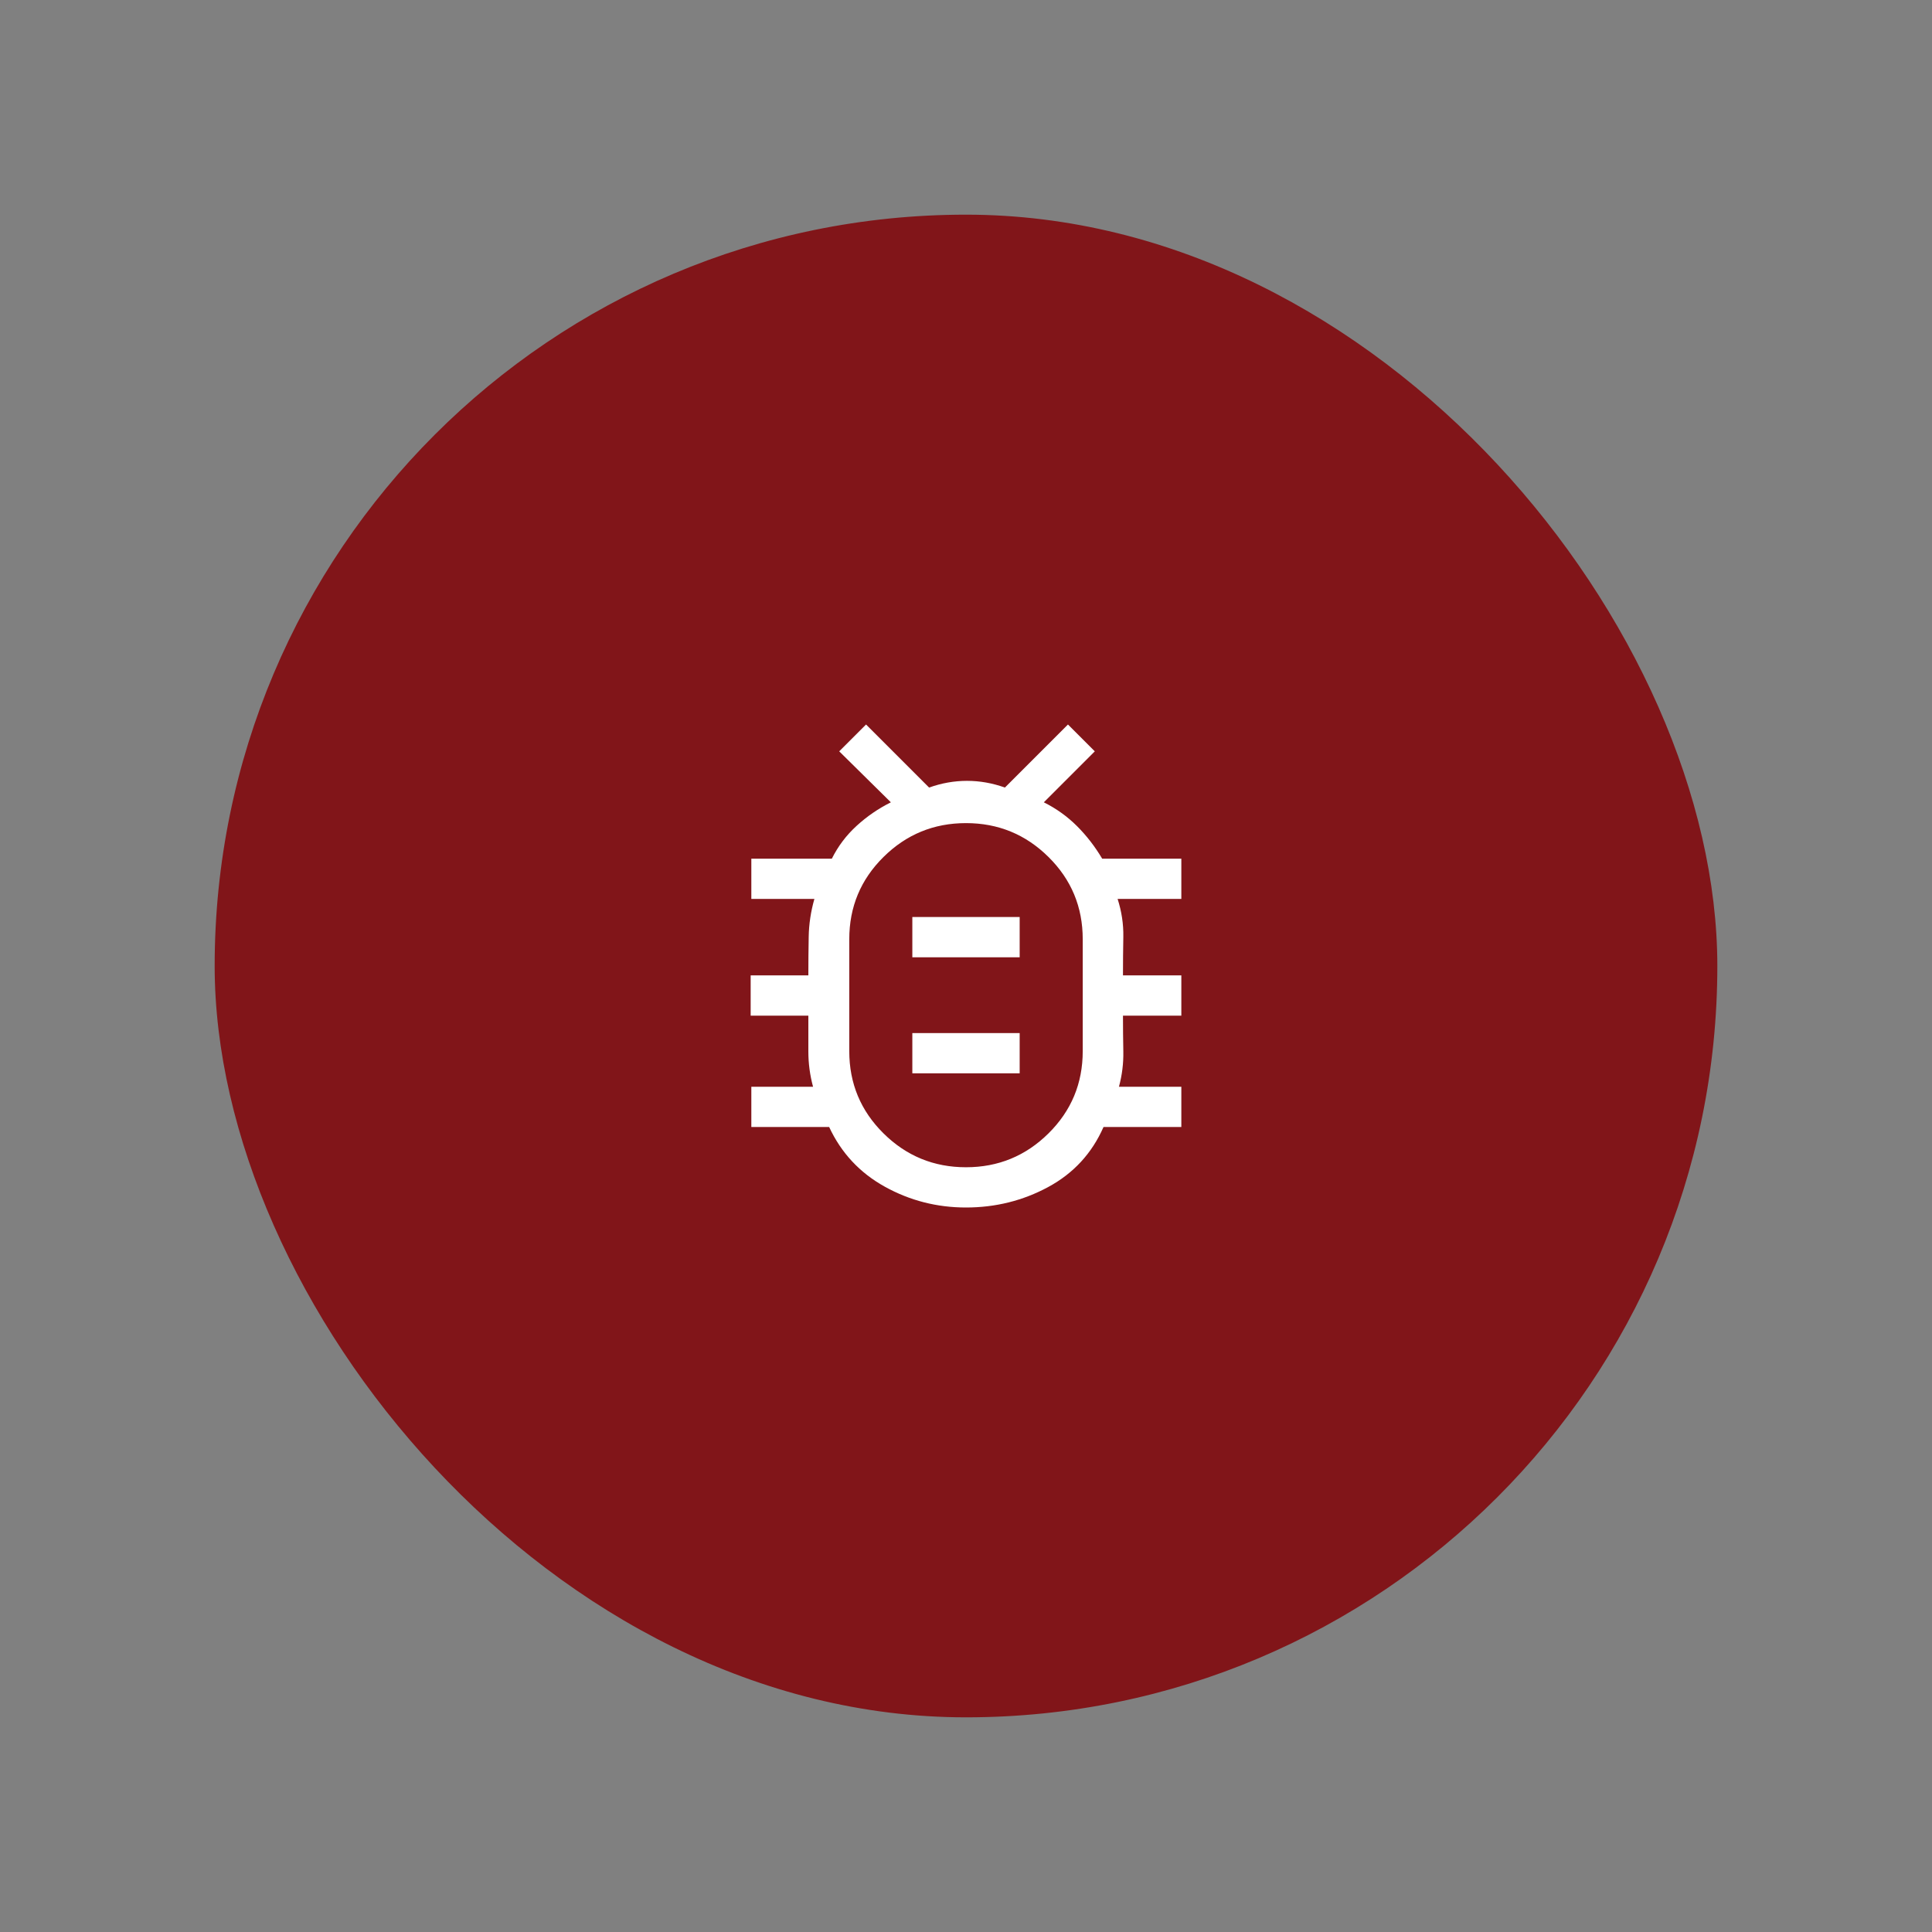 <svg width="72" height="72" viewBox="0 0 72 72" fill="none" xmlns="http://www.w3.org/2000/svg">
<rect x="0" y="0" width="72" height="72" fill="#808080" stroke="none"/>
<rect x="8" y="8" width="56" height="56" rx="28" fill="#811519"/>
<path d="M36 45C34.917 45 33.908 44.742 32.975 44.225C32.042 43.708 31.35 42.967 30.9 42H28V40.5H30.3C30.183 40.067 30.125 39.629 30.125 39.188V37.85H27.975V36.35H30.125C30.125 35.867 30.129 35.388 30.138 34.913C30.146 34.438 30.217 33.967 30.35 33.5H28V32H31C31.233 31.533 31.542 31.125 31.925 30.775C32.308 30.425 32.733 30.133 33.2 29.9L31.275 28L32.275 27L34.625 29.35C35.092 29.183 35.563 29.1 36.038 29.1C36.513 29.1 36.983 29.183 37.45 29.35L39.8 27L40.8 28L38.9 29.9C39.367 30.133 39.779 30.429 40.138 30.788C40.496 31.146 40.808 31.55 41.075 32H44.025V33.5H41.65C41.8 33.967 41.871 34.438 41.863 34.913C41.854 35.388 41.85 35.867 41.85 36.35H44.025V37.85H41.85C41.85 38.3 41.854 38.746 41.863 39.188C41.871 39.629 41.817 40.067 41.7 40.5H44.025V42H41.125C40.692 42.983 40.004 43.729 39.063 44.237C38.121 44.746 37.1 45 36 45ZM36 43.5C37.2 43.5 38.225 43.079 39.075 42.237C39.925 41.396 40.35 40.375 40.35 39.175V35C40.35 33.8 39.925 32.779 39.075 31.938C38.225 31.096 37.2 30.675 36 30.675C34.8 30.675 33.775 31.096 32.925 31.938C32.075 32.779 31.65 33.8 31.65 35V39.175C31.65 40.375 32.075 41.396 32.925 42.237C33.775 43.079 34.8 43.5 36 43.5ZM34 40H38V38.5H34V40ZM34 35.675H38V34.175H34V35.675Z" fill="white"/>
</svg>
